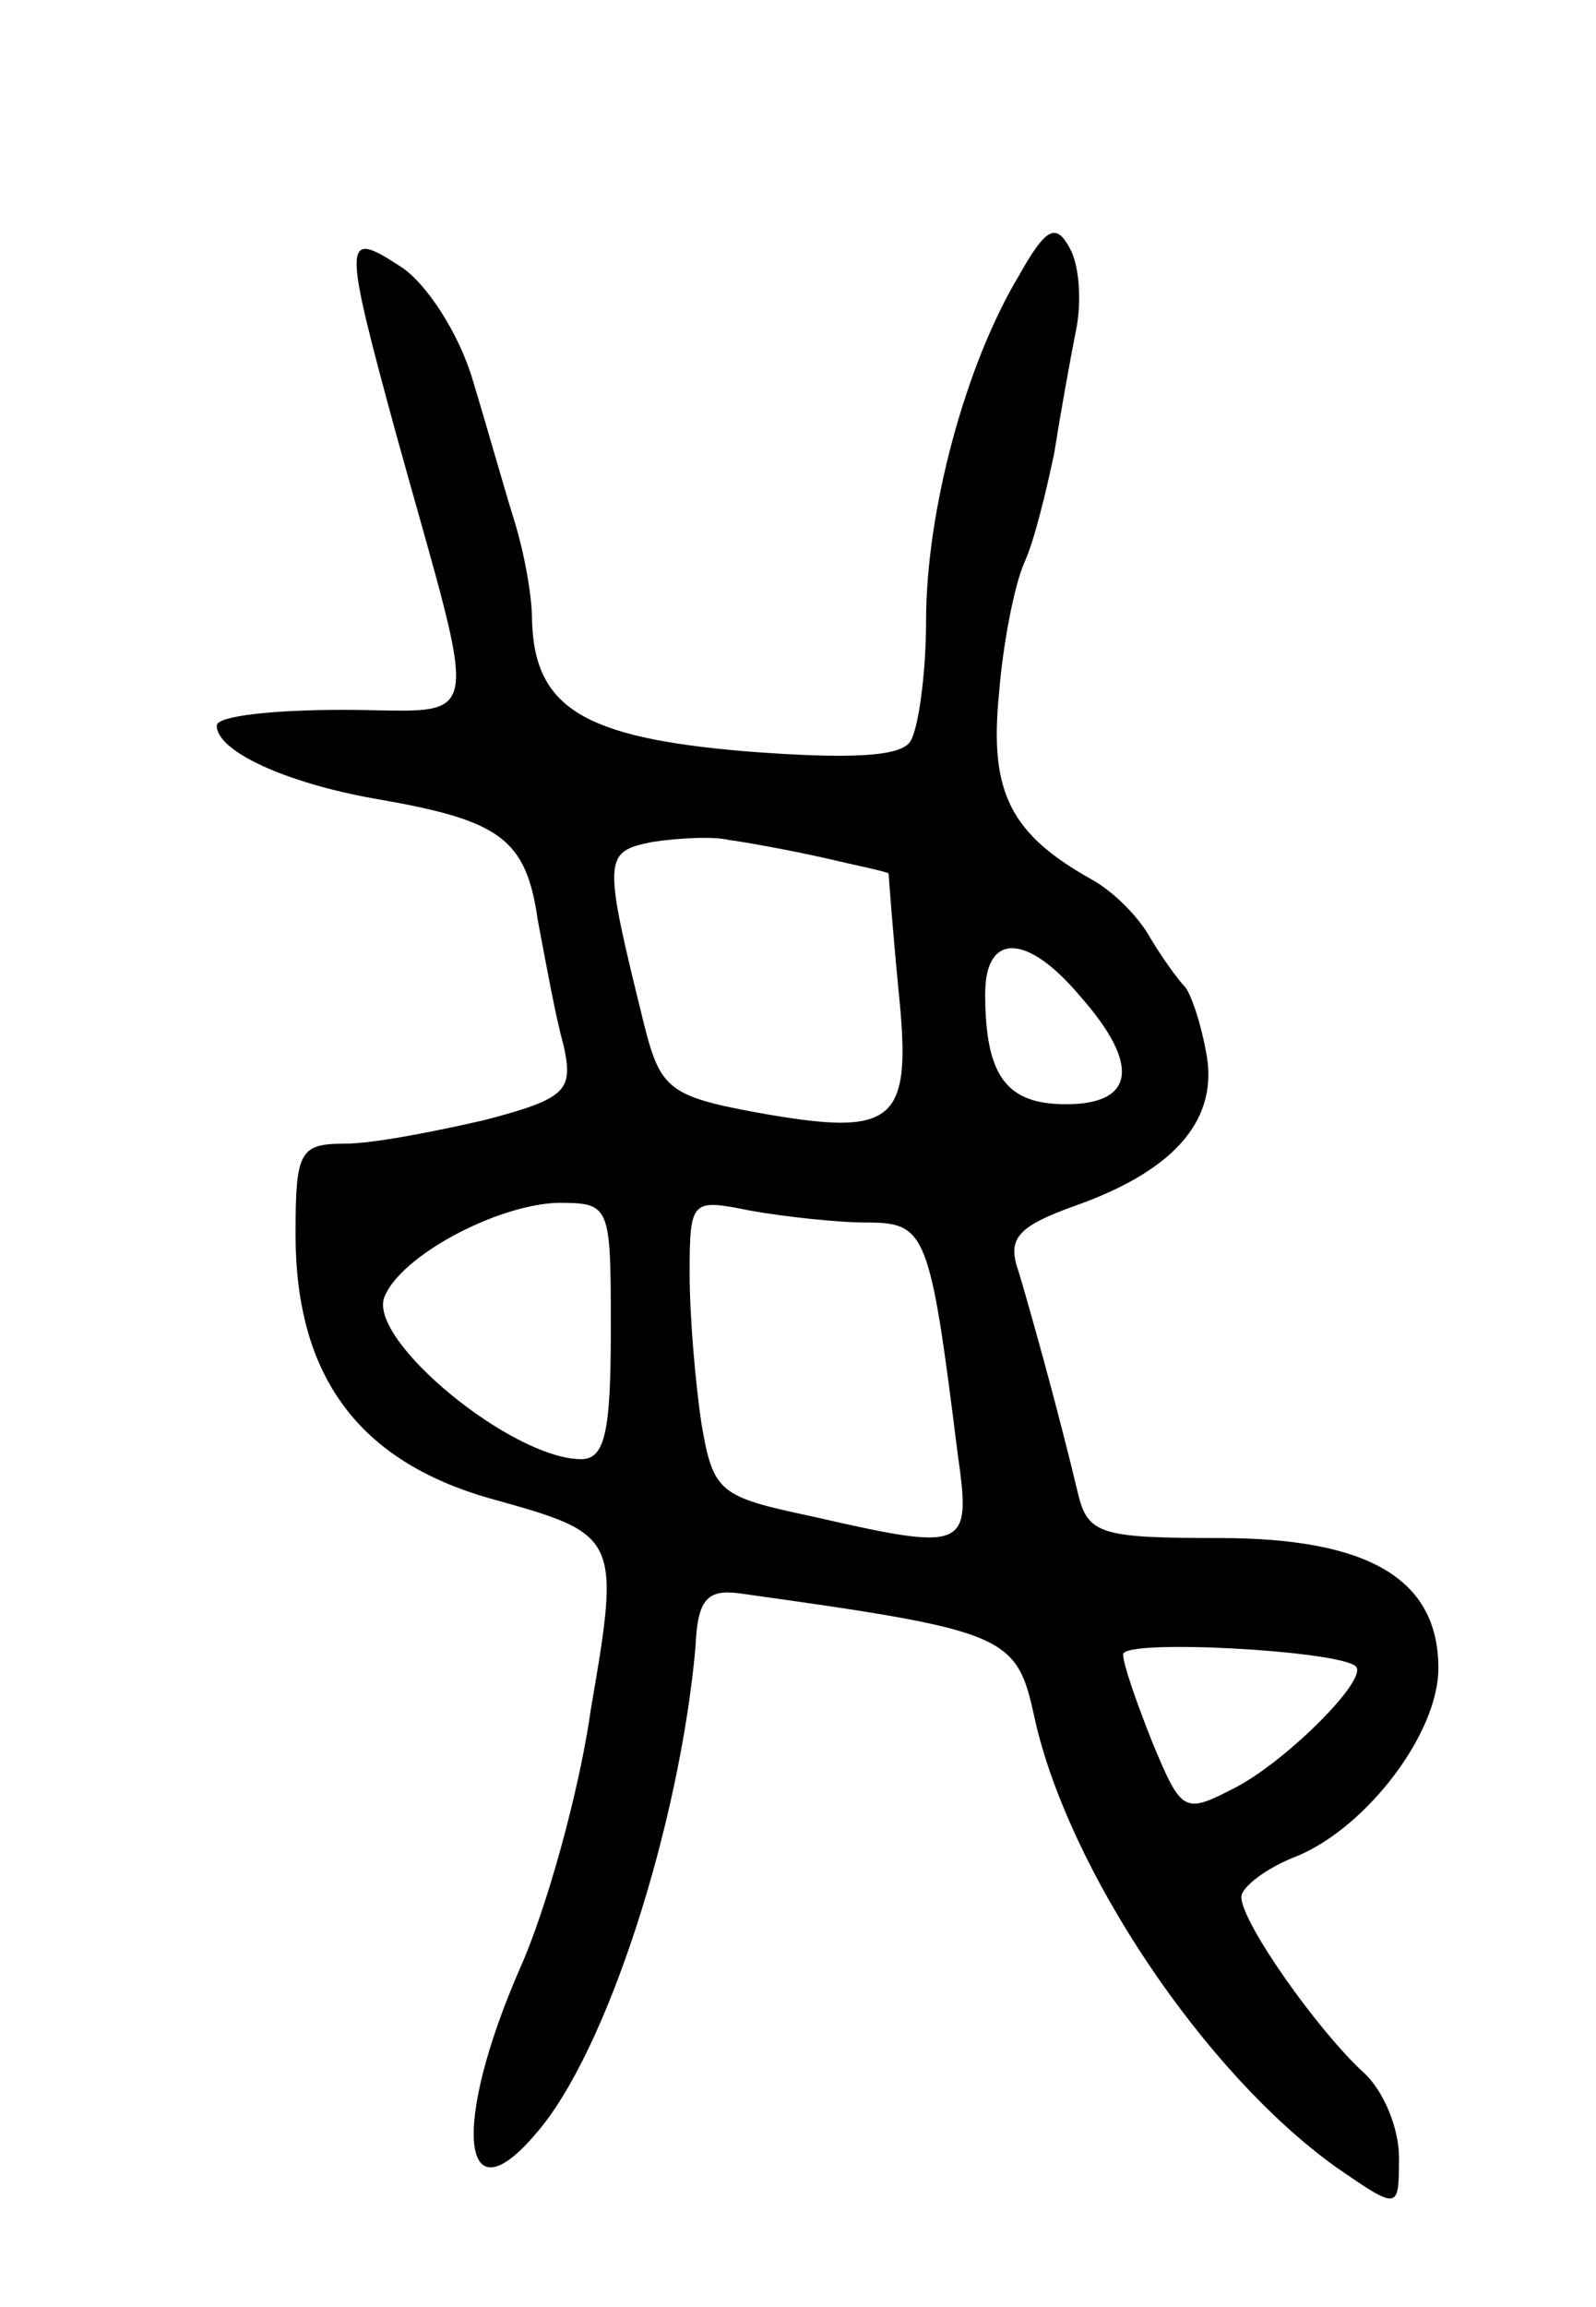 <svg version="1.0" xmlns="http://www.w3.org/2000/svg" width="81" height="117" viewBox="0 0 81 117" ><g transform="translate(0,117) scale(0.1,-0.1)" ><path d="M517 1030 c-27 -45 -47 -119 -47 -175 0 -27 -4 -55 -8 -61 -5 -8 -32 -9 -84 -5 -82 7 -107 22 -108 67 0 12 -4 34 -9 50 -5 16 -14 48 -21 71 -7 24 -24 50 -37 58 -29 19 -29 14 -2 -85 43 -155 46 -140 -27 -140 -35 0 -64 -3 -64 -8 0 -13 35 -29 80 -37 64 -11 77 -20 83 -62 4 -21 9 -49 13 -63 5 -23 2 -27 -40 -38 -26 -6 -57 -12 -71 -12 -23 0 -25 -4 -25 -46 0 -72 32 -115 99 -134 65 -18 66 -19 51 -106 -6 -43 -23 -103 -36 -132 -35 -80 -30 -129 8 -84 36 41 73 157 81 247 1 24 6 29 22 27 136 -19 141 -21 150 -63 17 -77 86 -180 153 -228 32 -22 32 -22 32 5 0 15 -8 34 -18 43 -23 21 -62 76 -62 89 0 5 13 15 29 21 35 15 71 62 71 95 0 45 -35 66 -111 66 -61 0 -67 2 -72 23 -10 42 -24 92 -30 112 -6 17 -1 23 30 34 50 18 72 44 65 78 -3 16 -8 30 -11 33 -3 3 -11 14 -17 24 -6 11 -19 24 -30 30 -41 23 -52 44 -47 94 2 26 8 56 13 67 5 11 11 36 15 55 3 19 8 47 11 62 3 14 2 33 -3 42 -7 13 -12 11 -26 -14z m-99 -295 c17 -4 32 -7 33 -8 0 -1 2 -28 5 -59 7 -68 -1 -75 -73 -62 -43 8 -48 12 -56 44 -21 85 -21 88 4 93 13 2 31 3 39 1 8 -1 30 -5 48 -9z m130 -70 c31 -35 28 -55 -7 -55 -30 0 -41 14 -41 56 0 31 21 31 48 -1z m-238 -170 c0 -51 -3 -65 -15 -65 -35 0 -108 60 -100 82 8 21 57 47 88 48 27 0 27 -1 27 -65z m130 55 c30 0 32 -5 46 -117 7 -49 5 -50 -74 -32 -47 10 -50 12 -56 47 -3 20 -6 54 -6 76 0 38 1 38 31 32 17 -3 44 -6 59 -6z m248 -225 c7 -6 -34 -47 -60 -61 -27 -14 -28 -14 -43 22 -8 20 -15 40 -15 45 0 8 109 2 118 -6z"/></g></svg> 
